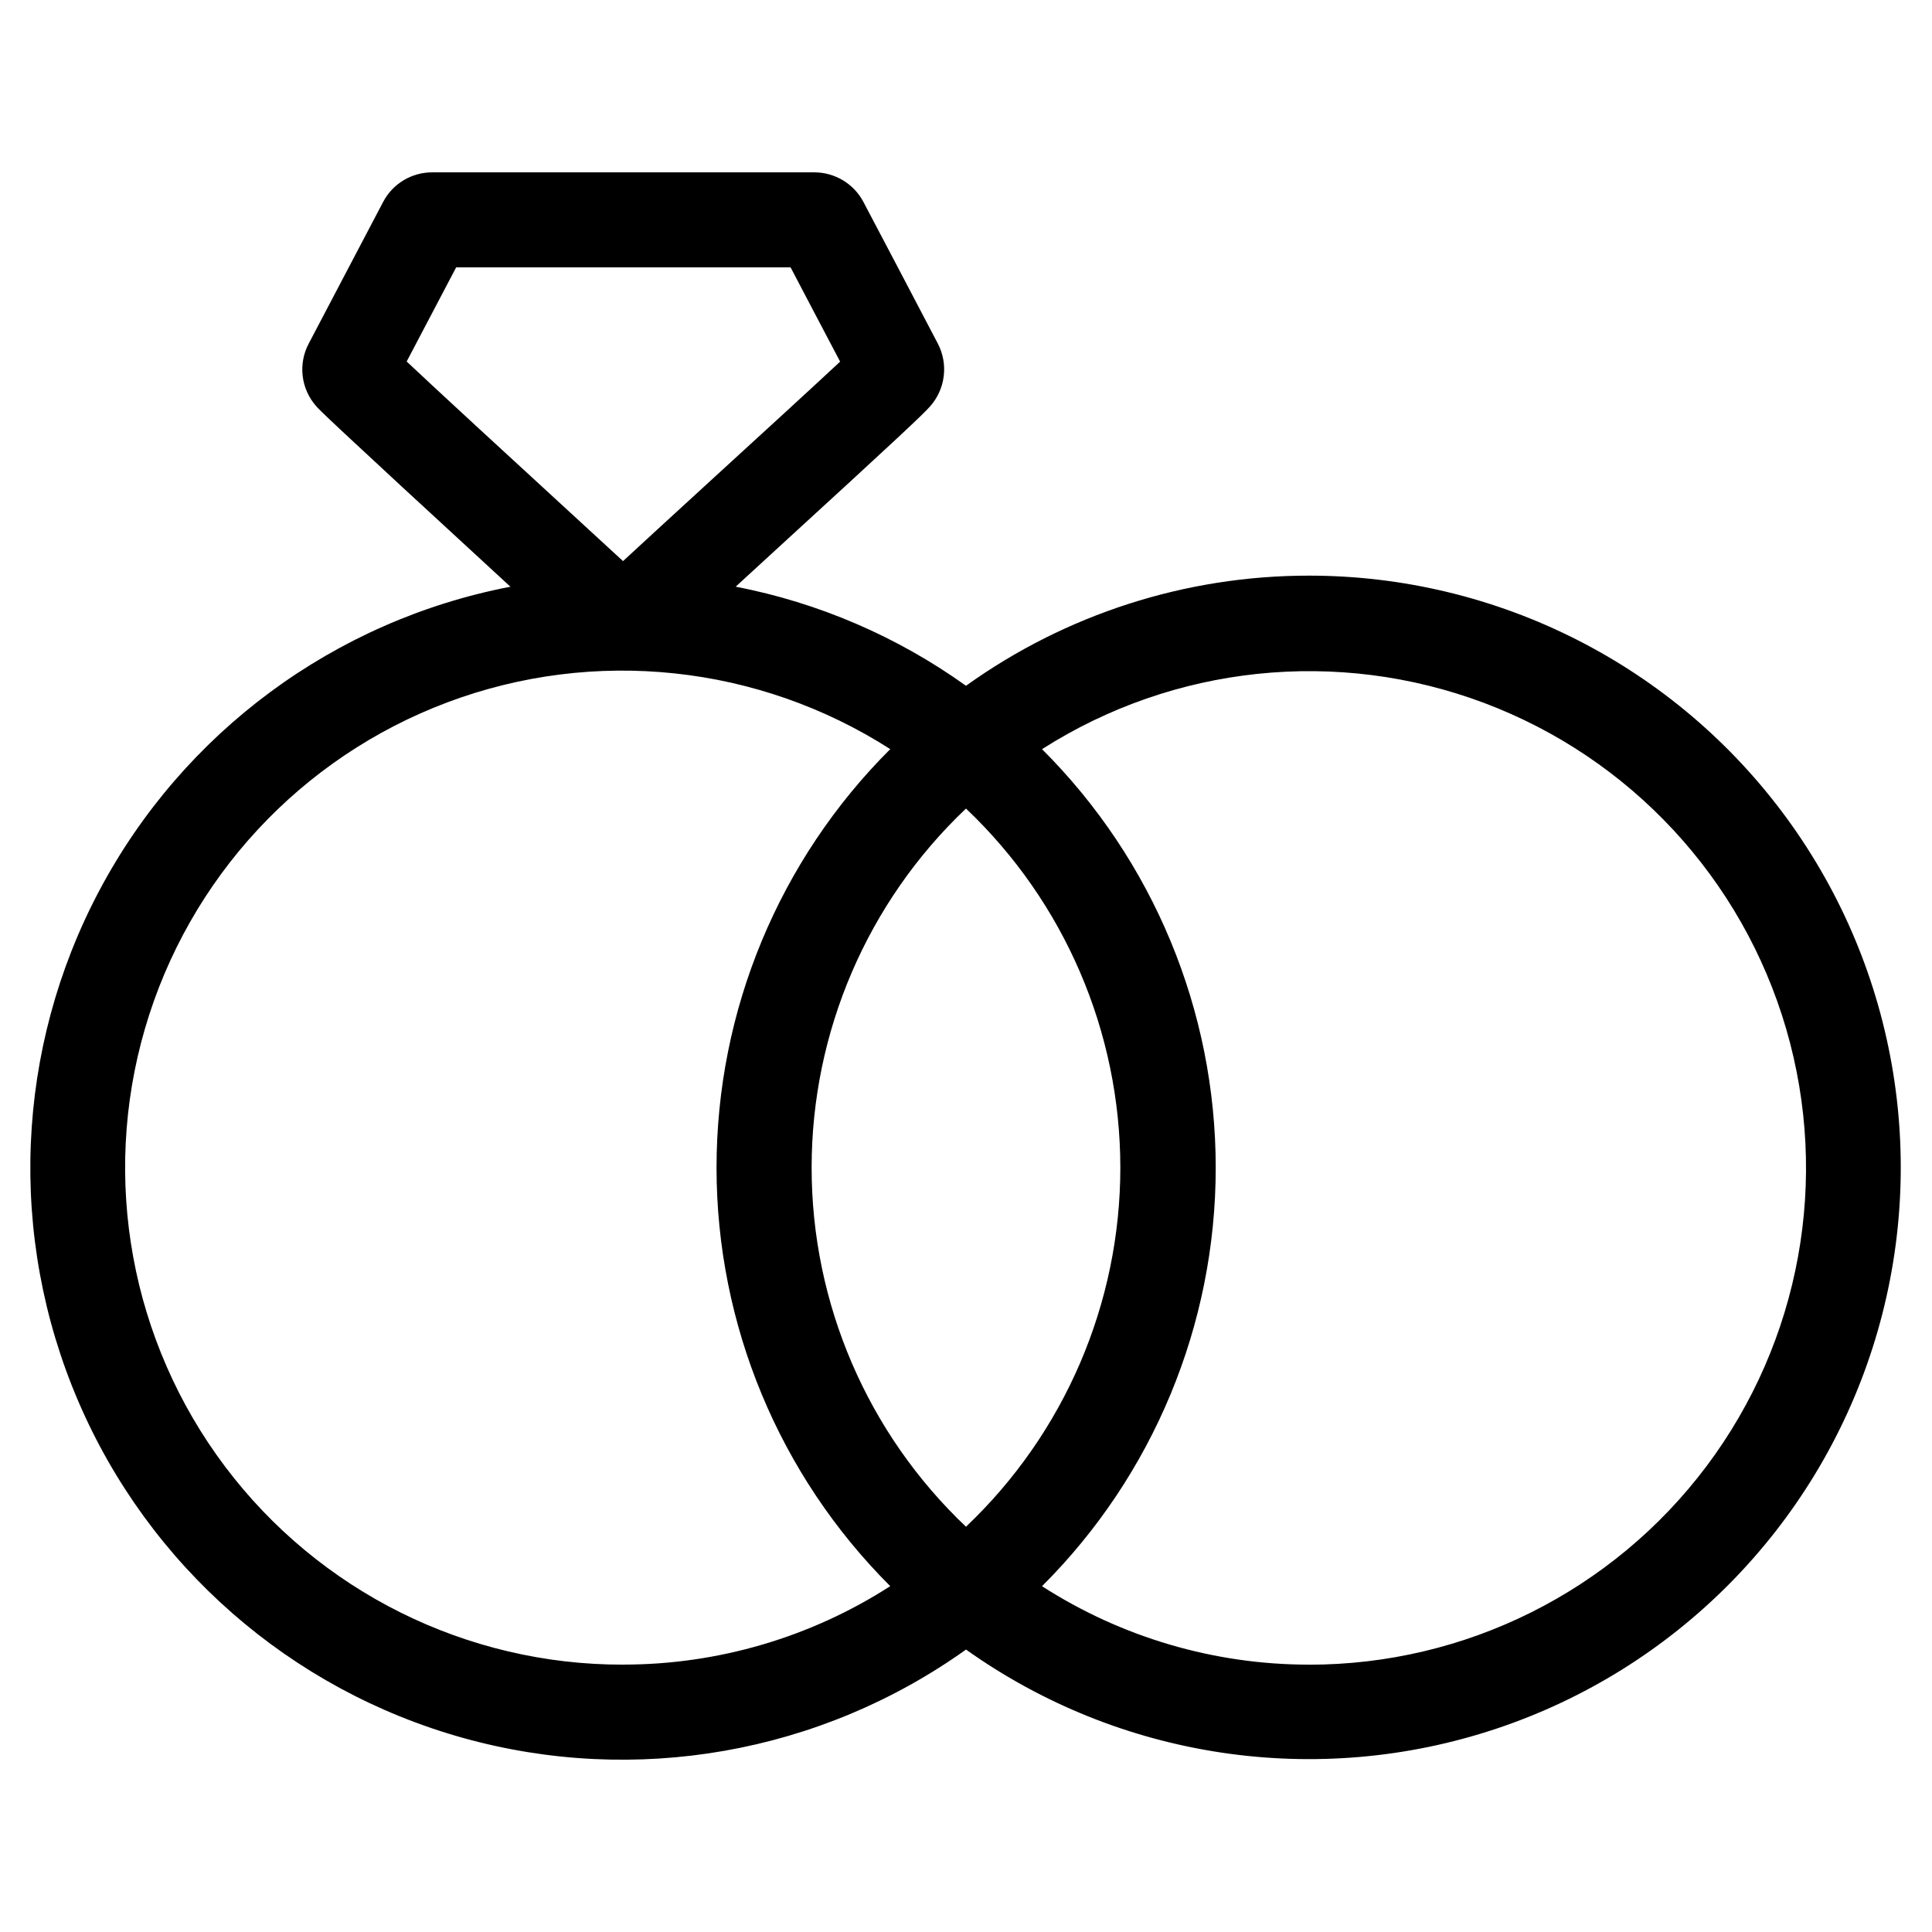 <?xml version="1.0" encoding="UTF-8"?>
<!-- Uploaded to: ICON Repo, www.svgrepo.com, Generator: ICON Repo Mixer Tools -->
<svg fill="#000000" width="800px" height="800px" version="1.1" viewBox="144 144 512 512" xmlns="http://www.w3.org/2000/svg">
 <path d="m490.8 296.55c-32.574 0-64.328 10.207-90.801 29.188-18.219-13.047-39.035-22.004-61.031-26.266l11.25-10.328c31.523-28.852 38.625-35.52 40.305-37.5h0.004c1.969-2.238 3.215-5.019 3.574-7.977 0.363-2.957-0.184-5.957-1.559-8.602-2.215-4.266-18.961-36.125-19.699-37.5-1.242-2.375-3.109-4.363-5.402-5.754-2.289-1.391-4.918-2.129-7.598-2.137h-101.33c-2.672-0.004-5.297 0.727-7.586 2.109-2.289 1.383-4.152 3.363-5.394 5.731-2.199 4.219-18.844 35.906-19.684 37.469-1.414 2.644-1.988 5.656-1.641 8.637 0.348 2.977 1.602 5.777 3.59 8.023 0.891 1.023 2.336 2.652 51.473 47.844-46.617 8.961-86.672 38.555-108.93 80.484-22.258 41.934-24.324 91.688-5.621 135.32 18.699 43.633 56.16 76.445 101.88 89.242s94.766 4.199 133.4-23.383c40.797 29.023 93.004 36.82 140.5 20.984 47.5-15.836 84.578-53.402 99.801-101.1 15.219-47.699 6.742-99.801-22.809-140.22-29.551-40.422-76.625-64.301-126.7-64.266zm-225.91-81.703h88.621c3.492 6.719 9.305 17.684 13.133 24.988-7.59 7.086-22.082 20.336-33.438 30.73-11.941 10.934-19.398 17.785-24.098 22.133-33.891-31.129-50.18-46.145-57.336-52.895zm44.301 370.3c-41.512 0.098-80.641-19.375-105.59-52.551-24.949-33.18-32.797-76.176-21.176-116.03 11.617-39.852 41.344-71.895 80.211-86.465 38.867-14.57 82.332-9.969 117.29 12.426-29.469 29.387-46.035 69.293-46.035 110.91 0 41.617 16.566 81.523 46.035 110.91-21.094 13.57-45.648 20.789-70.734 20.789zm131.71-131.7c-0.012 35.984-14.801 70.387-40.906 95.152-26.117-24.762-40.906-59.172-40.906-95.16 0-35.992 14.789-70.398 40.906-95.164 26.105 24.773 40.895 59.18 40.906 95.172zm49.895 131.7c-25.055-0.016-49.578-7.234-70.648-20.789 29.469-29.391 46.031-69.297 46.031-110.91 0-41.621-16.562-81.527-46.031-110.91 34.938-22.301 78.34-26.84 117.14-12.258 38.801 14.586 68.465 46.59 80.066 86.383 11.602 39.793 3.785 82.727-21.098 115.88-24.883 33.148-63.922 52.645-105.37 52.617z"/>
</svg>